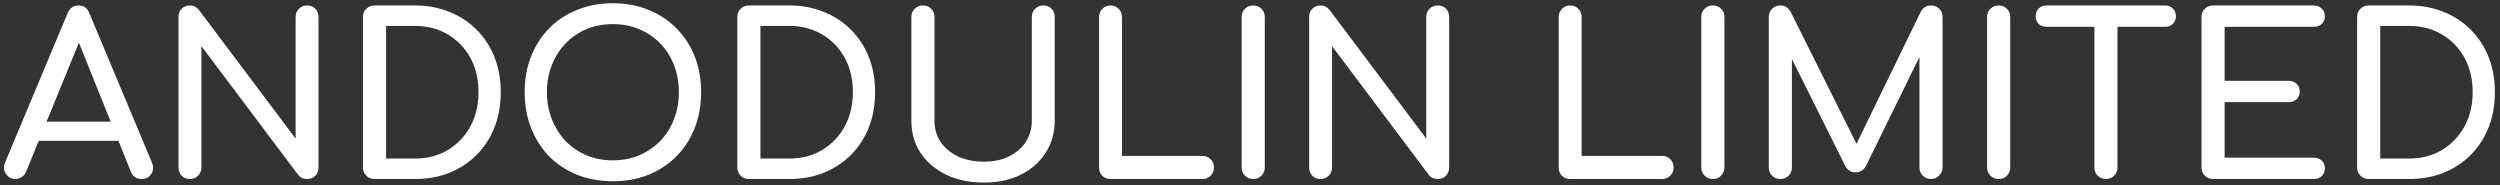 <?xml version="1.0" encoding="UTF-8"?> <svg xmlns="http://www.w3.org/2000/svg" width="405" height="30" viewBox="0 0 405 30" fill="none"><rect x="0" y="0" width="405" height="30" fill="#333333" stroke="none"/> <path d="M2.49 29C1.818 29 1.302 28.712 0.942 28.136C0.582 27.56 0.546 26.948 0.834 26.3L10.95 2.144C11.31 1.304 11.898 0.884 12.714 0.884C13.578 0.884 14.166 1.304 14.478 2.144L24.63 26.372C24.894 27.044 24.846 27.656 24.486 28.208C24.15 28.736 23.634 29 22.938 29C22.578 29 22.23 28.904 21.894 28.712C21.582 28.496 21.354 28.208 21.21 27.848L12.282 5.672H13.29L4.218 27.848C4.05 28.232 3.798 28.52 3.462 28.712C3.15 28.904 2.826 29 2.49 29ZM4.398 22.808L5.838 19.712H19.95L21.39 22.808H4.398ZM30.754 29C30.226 29 29.782 28.82 29.422 28.46C29.086 28.1 28.918 27.656 28.918 27.128V2.756C28.918 2.204 29.086 1.76 29.422 1.424C29.782 1.064 30.226 0.884 30.754 0.884C31.33 0.884 31.81 1.112 32.194 1.568L47.89 22.448V2.756C47.89 2.204 48.07 1.76 48.43 1.424C48.79 1.064 49.234 0.884 49.762 0.884C50.314 0.884 50.758 1.064 51.094 1.424C51.43 1.76 51.598 2.204 51.598 2.756V27.128C51.598 27.656 51.43 28.1 51.094 28.46C50.758 28.82 50.314 29 49.762 29C49.522 29 49.258 28.952 48.97 28.856C48.706 28.736 48.49 28.568 48.322 28.352L32.626 7.472V27.128C32.626 27.656 32.446 28.1 32.086 28.46C31.75 28.82 31.306 29 30.754 29ZM60.673 29C60.145 29 59.701 28.82 59.341 28.46C58.981 28.1 58.801 27.656 58.801 27.128V2.756C58.801 2.204 58.981 1.76 59.341 1.424C59.701 1.064 60.145 0.884 60.673 0.884H67.189C69.253 0.884 71.125 1.232 72.805 1.928C74.509 2.6 75.985 3.572 77.233 4.844C78.481 6.092 79.441 7.568 80.113 9.272C80.785 10.976 81.121 12.86 81.121 14.924C81.121 16.988 80.785 18.884 80.113 20.612C79.441 22.316 78.481 23.804 77.233 25.076C75.985 26.324 74.509 27.296 72.805 27.992C71.125 28.664 69.253 29 67.189 29H60.673ZM62.545 25.688H67.189C69.205 25.688 70.981 25.232 72.517 24.32C74.077 23.384 75.301 22.112 76.189 20.504C77.077 18.872 77.521 17.012 77.521 14.924C77.521 12.812 77.077 10.952 76.189 9.344C75.301 7.736 74.077 6.476 72.517 5.564C70.981 4.652 69.205 4.196 67.189 4.196H62.545V25.688ZM99.289 29.36C97.177 29.36 95.245 29.012 93.493 28.316C91.741 27.596 90.229 26.6 88.957 25.328C87.709 24.032 86.737 22.508 86.041 20.756C85.345 18.98 84.997 17.036 84.997 14.924C84.997 12.812 85.345 10.88 86.041 9.128C86.737 7.376 87.709 5.864 88.957 4.592C90.229 3.296 91.741 2.3 93.493 1.604C95.245 0.884 97.177 0.524 99.289 0.524C101.401 0.524 103.321 0.884 105.049 1.604C106.801 2.3 108.313 3.296 109.585 4.592C110.857 5.864 111.841 7.376 112.537 9.128C113.233 10.88 113.581 12.812 113.581 14.924C113.581 17.036 113.233 18.98 112.537 20.756C111.841 22.508 110.857 24.032 109.585 25.328C108.313 26.6 106.801 27.596 105.049 28.316C103.321 29.012 101.401 29.36 99.289 29.36ZM99.289 25.976C100.849 25.976 102.277 25.7 103.573 25.148C104.893 24.572 106.033 23.792 106.993 22.808C107.953 21.8 108.685 20.624 109.189 19.28C109.717 17.936 109.981 16.484 109.981 14.924C109.981 13.364 109.717 11.912 109.189 10.568C108.685 9.224 107.953 8.06 106.993 7.076C106.033 6.068 104.893 5.288 103.573 4.736C102.277 4.184 100.849 3.908 99.289 3.908C97.729 3.908 96.289 4.184 94.969 4.736C93.673 5.288 92.545 6.068 91.585 7.076C90.649 8.06 89.917 9.224 89.389 10.568C88.861 11.912 88.597 13.364 88.597 14.924C88.597 16.484 88.861 17.936 89.389 19.28C89.917 20.624 90.649 21.8 91.585 22.808C92.545 23.792 93.673 24.572 94.969 25.148C96.289 25.7 97.729 25.976 99.289 25.976ZM121.318 29C120.79 29 120.346 28.82 119.986 28.46C119.626 28.1 119.446 27.656 119.446 27.128V2.756C119.446 2.204 119.626 1.76 119.986 1.424C120.346 1.064 120.79 0.884 121.318 0.884H127.834C129.898 0.884 131.77 1.232 133.45 1.928C135.154 2.6 136.63 3.572 137.878 4.844C139.126 6.092 140.086 7.568 140.758 9.272C141.43 10.976 141.766 12.86 141.766 14.924C141.766 16.988 141.43 18.884 140.758 20.612C140.086 22.316 139.126 23.804 137.878 25.076C136.63 26.324 135.154 27.296 133.45 27.992C131.77 28.664 129.898 29 127.834 29H121.318ZM123.19 25.688H127.834C129.85 25.688 131.626 25.232 133.162 24.32C134.722 23.384 135.946 22.112 136.834 20.504C137.722 18.872 138.166 17.012 138.166 14.924C138.166 12.812 137.722 10.952 136.834 9.344C135.946 7.736 134.722 6.476 133.162 5.564C131.626 4.652 129.85 4.196 127.834 4.196H123.19V25.688ZM159.413 29.576C157.109 29.576 155.069 29.156 153.293 28.316C151.517 27.452 150.125 26.264 149.117 24.752C148.133 23.24 147.641 21.512 147.641 19.568V2.756C147.641 2.204 147.821 1.76 148.181 1.424C148.541 1.064 148.985 0.884 149.513 0.884C150.065 0.884 150.509 1.064 150.845 1.424C151.205 1.76 151.385 2.204 151.385 2.756V19.568C151.385 20.864 151.721 22.016 152.393 23.024C153.089 24.008 154.037 24.788 155.237 25.364C156.461 25.916 157.853 26.192 159.413 26.192C160.925 26.192 162.257 25.916 163.409 25.364C164.585 24.788 165.497 24.008 166.145 23.024C166.817 22.016 167.153 20.864 167.153 19.568V2.756C167.153 2.204 167.333 1.76 167.693 1.424C168.053 1.064 168.497 0.884 169.025 0.884C169.577 0.884 170.021 1.064 170.357 1.424C170.693 1.76 170.861 2.204 170.861 2.756V19.568C170.861 21.512 170.369 23.24 169.385 24.752C168.425 26.264 167.081 27.452 165.353 28.316C163.625 29.156 161.645 29.576 159.413 29.576ZM179.887 29C179.359 29 178.915 28.82 178.555 28.46C178.219 28.1 178.051 27.656 178.051 27.128V2.756C178.051 2.228 178.231 1.784 178.591 1.424C178.951 1.064 179.383 0.884 179.887 0.884C180.415 0.884 180.859 1.064 181.219 1.424C181.579 1.784 181.759 2.228 181.759 2.756V25.256H194.791C195.319 25.256 195.763 25.436 196.123 25.796C196.483 26.156 196.663 26.6 196.663 27.128C196.663 27.656 196.483 28.1 196.123 28.46C195.763 28.82 195.319 29 194.791 29H179.887ZM203.021 29C202.493 29 202.049 28.82 201.689 28.46C201.329 28.1 201.149 27.656 201.149 27.128V2.756C201.149 2.204 201.329 1.76 201.689 1.424C202.049 1.064 202.493 0.884 203.021 0.884C203.573 0.884 204.017 1.064 204.353 1.424C204.713 1.76 204.893 2.204 204.893 2.756V27.128C204.893 27.656 204.713 28.1 204.353 28.46C204.017 28.82 203.573 29 203.021 29ZM213.918 29C213.39 29 212.946 28.82 212.586 28.46C212.25 28.1 212.082 27.656 212.082 27.128V2.756C212.082 2.204 212.25 1.76 212.586 1.424C212.946 1.064 213.39 0.884 213.918 0.884C214.494 0.884 214.974 1.112 215.358 1.568L231.054 22.448V2.756C231.054 2.204 231.234 1.76 231.594 1.424C231.954 1.064 232.398 0.884 232.926 0.884C233.478 0.884 233.922 1.064 234.258 1.424C234.594 1.76 234.762 2.204 234.762 2.756V27.128C234.762 27.656 234.594 28.1 234.258 28.46C233.922 28.82 233.478 29 232.926 29C232.686 29 232.422 28.952 232.134 28.856C231.87 28.736 231.654 28.568 231.486 28.352L215.79 7.472V27.128C215.79 27.656 215.61 28.1 215.25 28.46C214.914 28.82 214.47 29 213.918 29ZM254.348 29C253.82 29 253.376 28.82 253.016 28.46C252.68 28.1 252.512 27.656 252.512 27.128V2.756C252.512 2.228 252.692 1.784 253.052 1.424C253.412 1.064 253.844 0.884 254.348 0.884C254.876 0.884 255.32 1.064 255.68 1.424C256.04 1.784 256.22 2.228 256.22 2.756V25.256H269.252C269.78 25.256 270.224 25.436 270.584 25.796C270.944 26.156 271.124 26.6 271.124 27.128C271.124 27.656 270.944 28.1 270.584 28.46C270.224 28.82 269.78 29 269.252 29H254.348ZM277.482 29C276.954 29 276.51 28.82 276.15 28.46C275.79 28.1 275.61 27.656 275.61 27.128V2.756C275.61 2.204 275.79 1.76 276.15 1.424C276.51 1.064 276.954 0.884 277.482 0.884C278.034 0.884 278.478 1.064 278.814 1.424C279.174 1.76 279.354 2.204 279.354 2.756V27.128C279.354 27.656 279.174 28.1 278.814 28.46C278.478 28.82 278.034 29 277.482 29ZM288.415 29C287.887 29 287.443 28.82 287.083 28.46C286.723 28.1 286.543 27.656 286.543 27.128V2.756C286.543 2.204 286.723 1.76 287.083 1.424C287.443 1.064 287.887 0.884 288.415 0.884C289.135 0.884 289.687 1.22 290.071 1.892L301.339 24.464H300.187L311.167 1.892C311.551 1.22 312.103 0.884 312.823 0.884C313.351 0.884 313.795 1.064 314.155 1.424C314.515 1.76 314.695 2.204 314.695 2.756V27.128C314.695 27.656 314.503 28.1 314.119 28.46C313.759 28.82 313.327 29 312.823 29C312.295 29 311.851 28.82 311.491 28.46C311.131 28.1 310.951 27.656 310.951 27.128V7.94L311.671 7.76L302.239 26.984C301.831 27.608 301.291 27.92 300.619 27.92C299.827 27.92 299.251 27.548 298.891 26.804L289.567 8.12L290.287 7.94V27.128C290.287 27.656 290.107 28.1 289.747 28.46C289.387 28.82 288.943 29 288.415 29ZM323.783 29C323.255 29 322.811 28.82 322.451 28.46C322.091 28.1 321.911 27.656 321.911 27.128V2.756C321.911 2.204 322.091 1.76 322.451 1.424C322.811 1.064 323.255 0.884 323.783 0.884C324.335 0.884 324.779 1.064 325.115 1.424C325.475 1.76 325.655 2.204 325.655 2.756V27.128C325.655 27.656 325.475 28.1 325.115 28.46C324.779 28.82 324.335 29 323.783 29ZM341.16 29C340.632 29 340.188 28.82 339.828 28.46C339.468 28.1 339.288 27.656 339.288 27.128V0.884H343.032V27.128C343.032 27.656 342.852 28.1 342.492 28.46C342.132 28.82 341.688 29 341.16 29ZM331.512 4.34C331.008 4.34 330.588 4.184 330.252 3.872C329.94 3.536 329.784 3.116 329.784 2.612C329.784 2.108 329.94 1.7 330.252 1.388C330.588 1.052 331.008 0.884 331.512 0.884H350.772C351.276 0.884 351.684 1.052 351.996 1.388C352.332 1.7 352.5 2.108 352.5 2.612C352.5 3.116 352.332 3.536 351.996 3.872C351.684 4.184 351.276 4.34 350.772 4.34H331.512ZM358.517 29C357.989 29 357.545 28.82 357.185 28.46C356.825 28.1 356.645 27.656 356.645 27.128V2.756C356.645 2.204 356.825 1.76 357.185 1.424C357.545 1.064 357.989 0.884 358.517 0.884H374.789C375.341 0.884 375.785 1.052 376.121 1.388C376.457 1.7 376.625 2.12 376.625 2.648C376.625 3.152 376.457 3.56 376.121 3.872C375.785 4.184 375.341 4.34 374.789 4.34H360.389V13.088H370.721C371.273 13.088 371.717 13.256 372.053 13.592C372.389 13.904 372.557 14.312 372.557 14.816C372.557 15.32 372.389 15.74 372.053 16.076C371.717 16.388 371.273 16.544 370.721 16.544H360.389V25.544H374.789C375.341 25.544 375.785 25.7 376.121 26.012C376.457 26.324 376.625 26.732 376.625 27.236C376.625 27.764 376.457 28.196 376.121 28.532C375.785 28.844 375.341 29 374.789 29H358.517ZM383.724 29C383.196 29 382.752 28.82 382.392 28.46C382.032 28.1 381.852 27.656 381.852 27.128V2.756C381.852 2.204 382.032 1.76 382.392 1.424C382.752 1.064 383.196 0.884 383.724 0.884H390.24C392.304 0.884 394.176 1.232 395.856 1.928C397.56 2.6 399.036 3.572 400.284 4.844C401.532 6.092 402.492 7.568 403.164 9.272C403.836 10.976 404.172 12.86 404.172 14.924C404.172 16.988 403.836 18.884 403.164 20.612C402.492 22.316 401.532 23.804 400.284 25.076C399.036 26.324 397.56 27.296 395.856 27.992C394.176 28.664 392.304 29 390.24 29H383.724ZM385.596 25.688H390.24C392.256 25.688 394.032 25.232 395.568 24.32C397.128 23.384 398.352 22.112 399.24 20.504C400.128 18.872 400.572 17.012 400.572 14.924C400.572 12.812 400.128 10.952 399.24 9.344C398.352 7.736 397.128 6.476 395.568 5.564C394.032 4.652 392.256 4.196 390.24 4.196H385.596V25.688Z" fill="white"></path> </svg> 